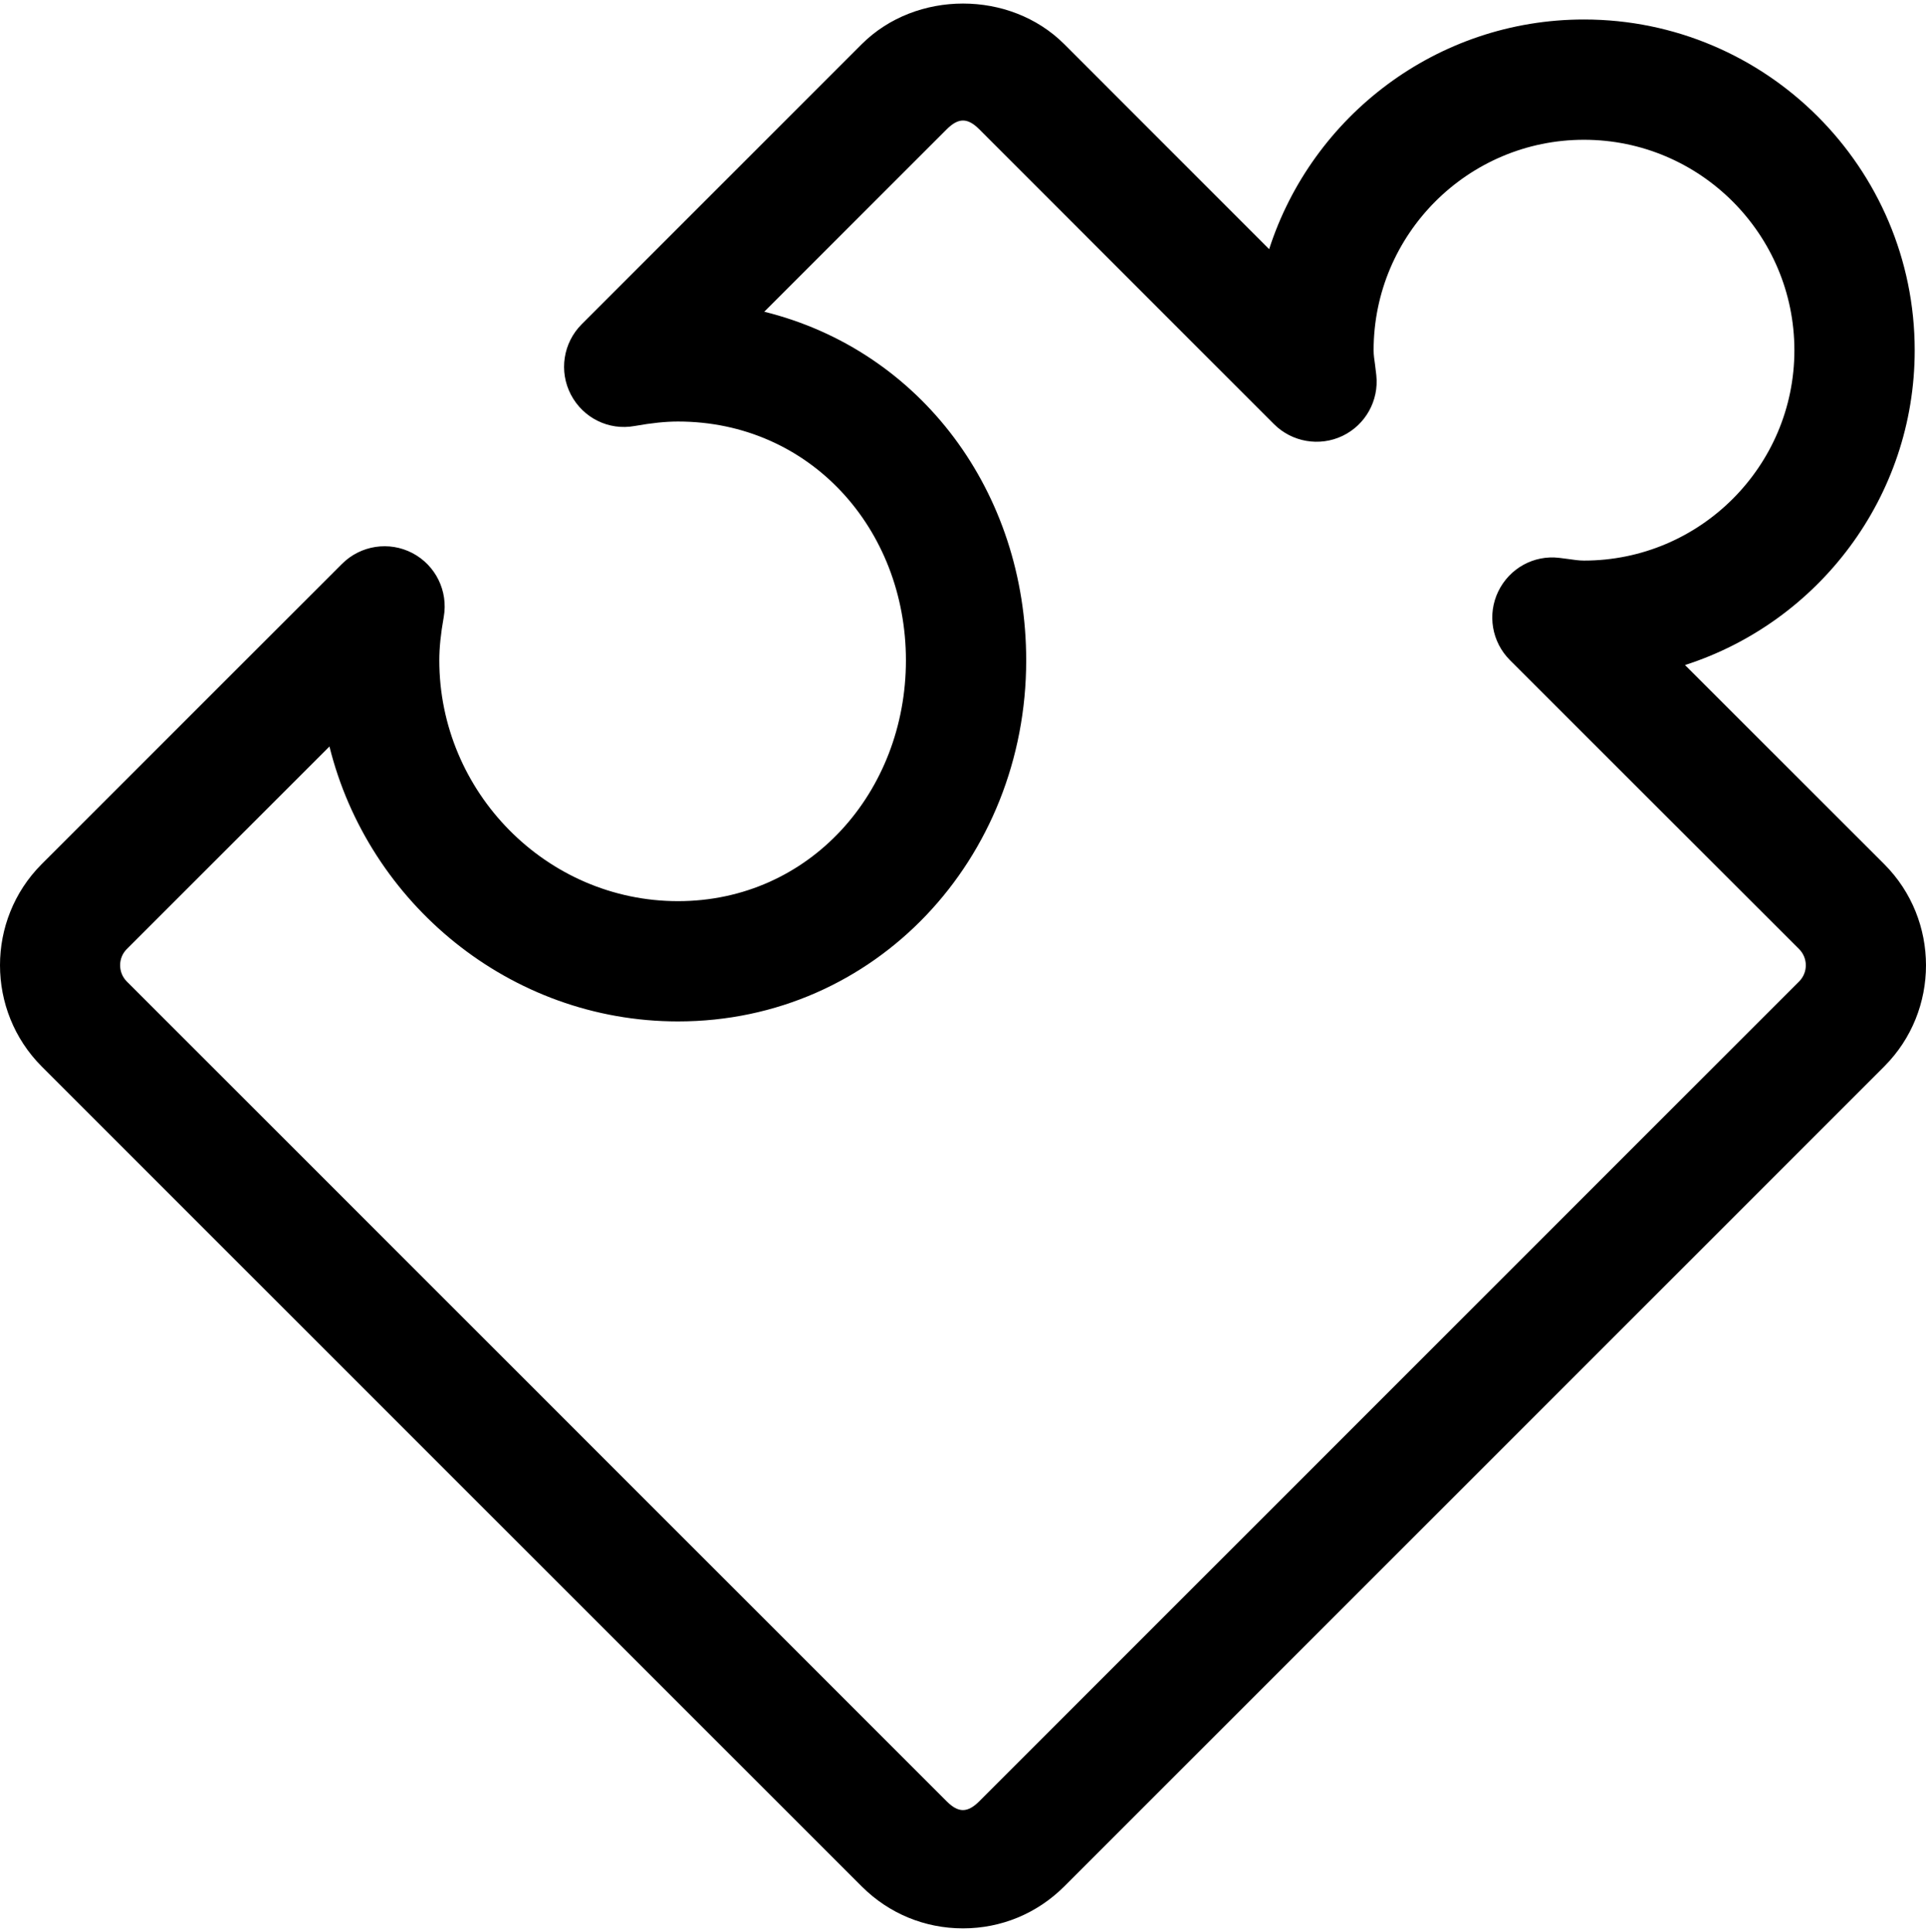<svg version="1.1" xmlns="http://www.w3.org/2000/svg" xmlns:xlink="http://www.w3.org/1999/xlink" id="puzzle" viewBox="0 0 512.422 514.032"><path d="M256.208 513.096c-10.144 0-19.688-3.936-26.872-11.096L11.08 283.752c-14.768-14.84-14.768-38.976-.032-53.784L91 150.032c4.936-4.936 12.512-6.112 18.72-2.872 6.184 3.232 9.56 10.112 8.344 16.984-.816 4.576-1.184 8.248-1.184 11.56 0 35 28.488 64.072 63.504 64.072 35.048 0 60.64-29.072 60.64-64.072 0-35.048-25.592-63.544-60.64-63.544-3.28 0-6.936.376-11.512 1.184-6.936 1.28-13.752-2.16-16.984-8.344-3.232-6.2-2.064-13.784 2.872-18.72l74.544-74.56c14.44-14.376 39.408-14.344 53.784-.032l54.576 54.608c11.392-35.408 44.64-61.112 83.768-61.112 48.512 0 87.984 39.488 87.984 88.016 0 39.128-25.688 72.376-61.112 83.752l53.016 52.984c14.8 14.84 14.8 38.976.016 53.8L283.112 501.968c-7.216 7.192-16.76 11.128-26.904 11.128zM87.656 198.624L33.704 252.56c-2.328 2.344-2.328 6.216.032 8.592L251.92 479.344c3.064 3.032 5.472 3.064 8.592-.032L478.688 261.12c2.344-2.36 2.344-6.2-.016-8.576L401.72 175.64c-4.816-4.816-6.064-12.16-3.096-18.28s9.424-9.752 16.264-8.92l2.44.312c1.344.184 2.688.408 4.096.408 30.872 0 55.984-25.096 55.984-55.952 0-30.888-25.112-56.016-55.984-56.016-30.856 0-55.968 25.128-55.968 56.016 0 1.28.2 2.528.376 3.784l.344 2.856c.72 6.752-2.888 13.216-9.016 16.144-6.08 2.904-13.408 1.656-18.2-3.128l-78.472-78.512c-3.064-3.032-5.472-3.064-8.592.032l-48.56 48.56c41.64 10.312 69.688 47.984 69.688 92.768 0 52.656-39.96 96.064-92.648 96.064-44.768-.008-82.424-31.544-92.72-73.152z"/></svg>
